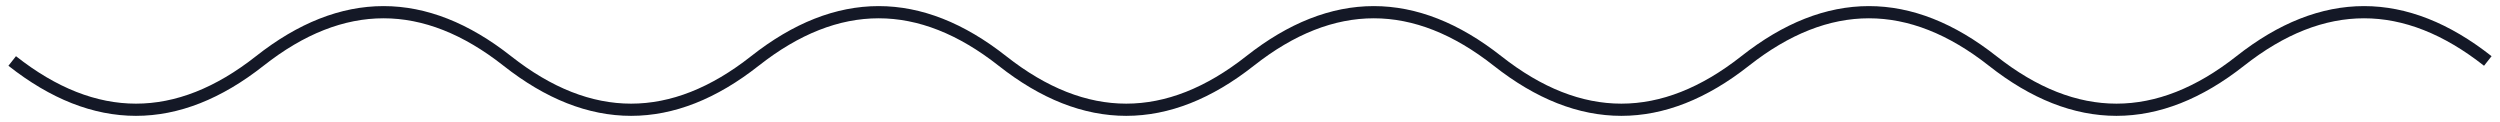 <?xml version="1.0" encoding="UTF-8"?> <svg xmlns="http://www.w3.org/2000/svg" width="205" height="10" viewBox="0 0 205 10" fill="none"><path d="M204 5C197.233 -0.333 190.467 -0.333 183.7 5C176.933 10.333 170.167 10.333 163.4 5C156.633 -0.333 149.867 -0.333 143.1 5C136.333 10.333 129.567 10.333 122.8 5C116.033 -0.333 109.267 -0.333 102.5 5C95.733 10.333 88.967 10.333 82.2 5C75.433 -0.333 68.667 -0.333 61.9 5C55.133 10.333 48.367 10.333 41.6 5C34.833 -0.333 28.067 -0.333 21.3 5C14.533 10.333 7.767 10.333 1 5" stroke="#141826"></path></svg> 